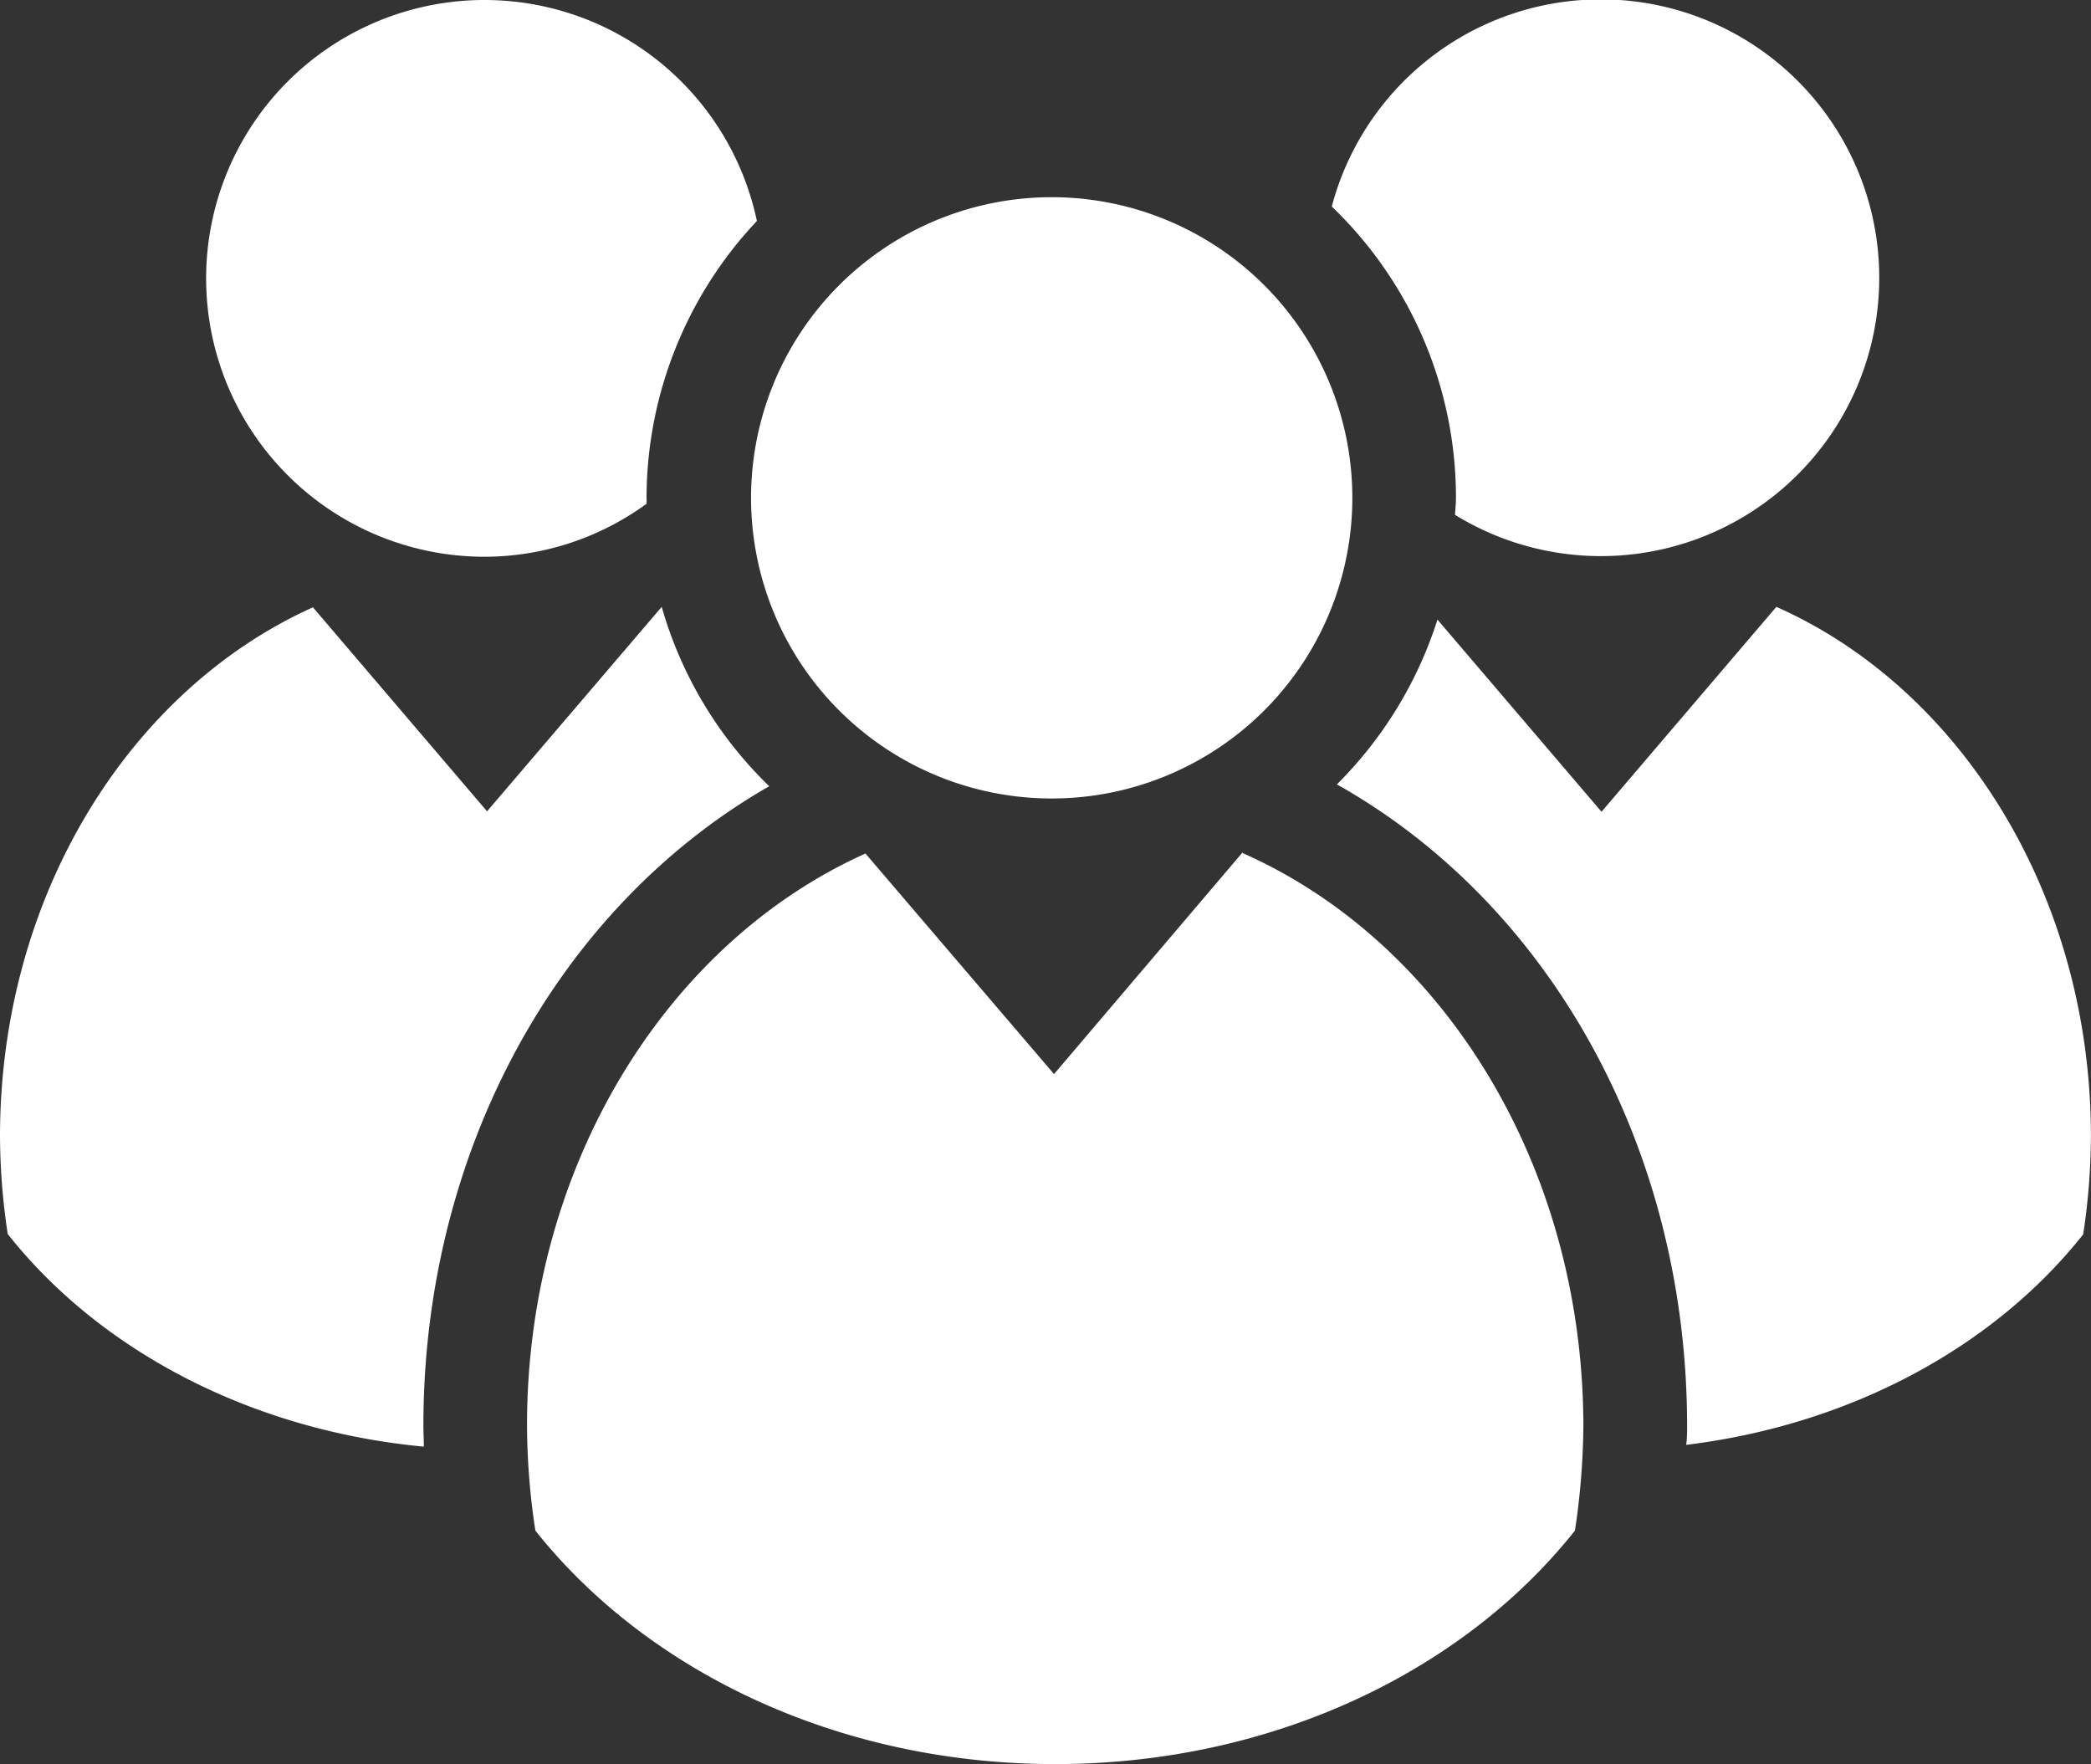 <svg xmlns="http://www.w3.org/2000/svg" viewBox="0 0 232.86 196.47"><rect x="0" y="0" width="232.86" height="196.47" fill="#333333" stroke="none"/><defs><style>.cls-1{fill:#fff;}</style></defs><title>专业团队</title><g id="图层_2" data-name="图层 2"><g id="图层_1-2" data-name="图层 1"><path class="cls-1" d="M117.12,88.92A33.48,33.48,0,1,0,83.64,55.44a33.48,33.48,0,0,0,33.48,33.48Zm21.26,6-21,24.69-21-24.56c-22,9.87-37.69,34.62-37.69,63.7a79.15,79.15,0,0,0,.93,11.7c12.43,15.65,33.69,26,57.89,26s45.46-10.34,57.88-26a82,82,0,0,0,.94-11.7C176.27,129.57,160.52,104.77,138.38,95Zm23.76-39.51c0,.65-.06,1.27-.11,1.92A31,31,0,1,0,148.31,23,44.93,44.93,0,0,1,162.14,55.44ZM54,62a30.66,30.66,0,0,0,18-5.9,4.27,4.27,0,0,0,0-.62A45.07,45.07,0,0,1,84.29,24.61,31,31,0,1,0,54,62Z"/><path class="cls-1" d="M197.82,67.58,178.35,90.4,160.08,69a45.27,45.27,0,0,1-11.2,18.35c23.86,13.41,39,40.72,39,71.45,0,.67,0,1.37-.1,2.1,18.48-2.26,34.36-11,44.21-23.44a74.32,74.32,0,0,0,.86-10.84C232.88,99.63,218.28,76.65,197.82,67.58Zm-112.13,20a44.94,44.94,0,0,1-12-20l0,0L54.24,90.35,34.85,67.63C14.48,76.8,0,99.7,0,126.58a74.32,74.32,0,0,0,.86,10.84c10.21,12.92,27,21.86,46.34,23.68,0-.78-.05-1.56-.05-2.34C47.15,128.24,62.09,101.06,85.69,87.54Z"/></g></g></svg>